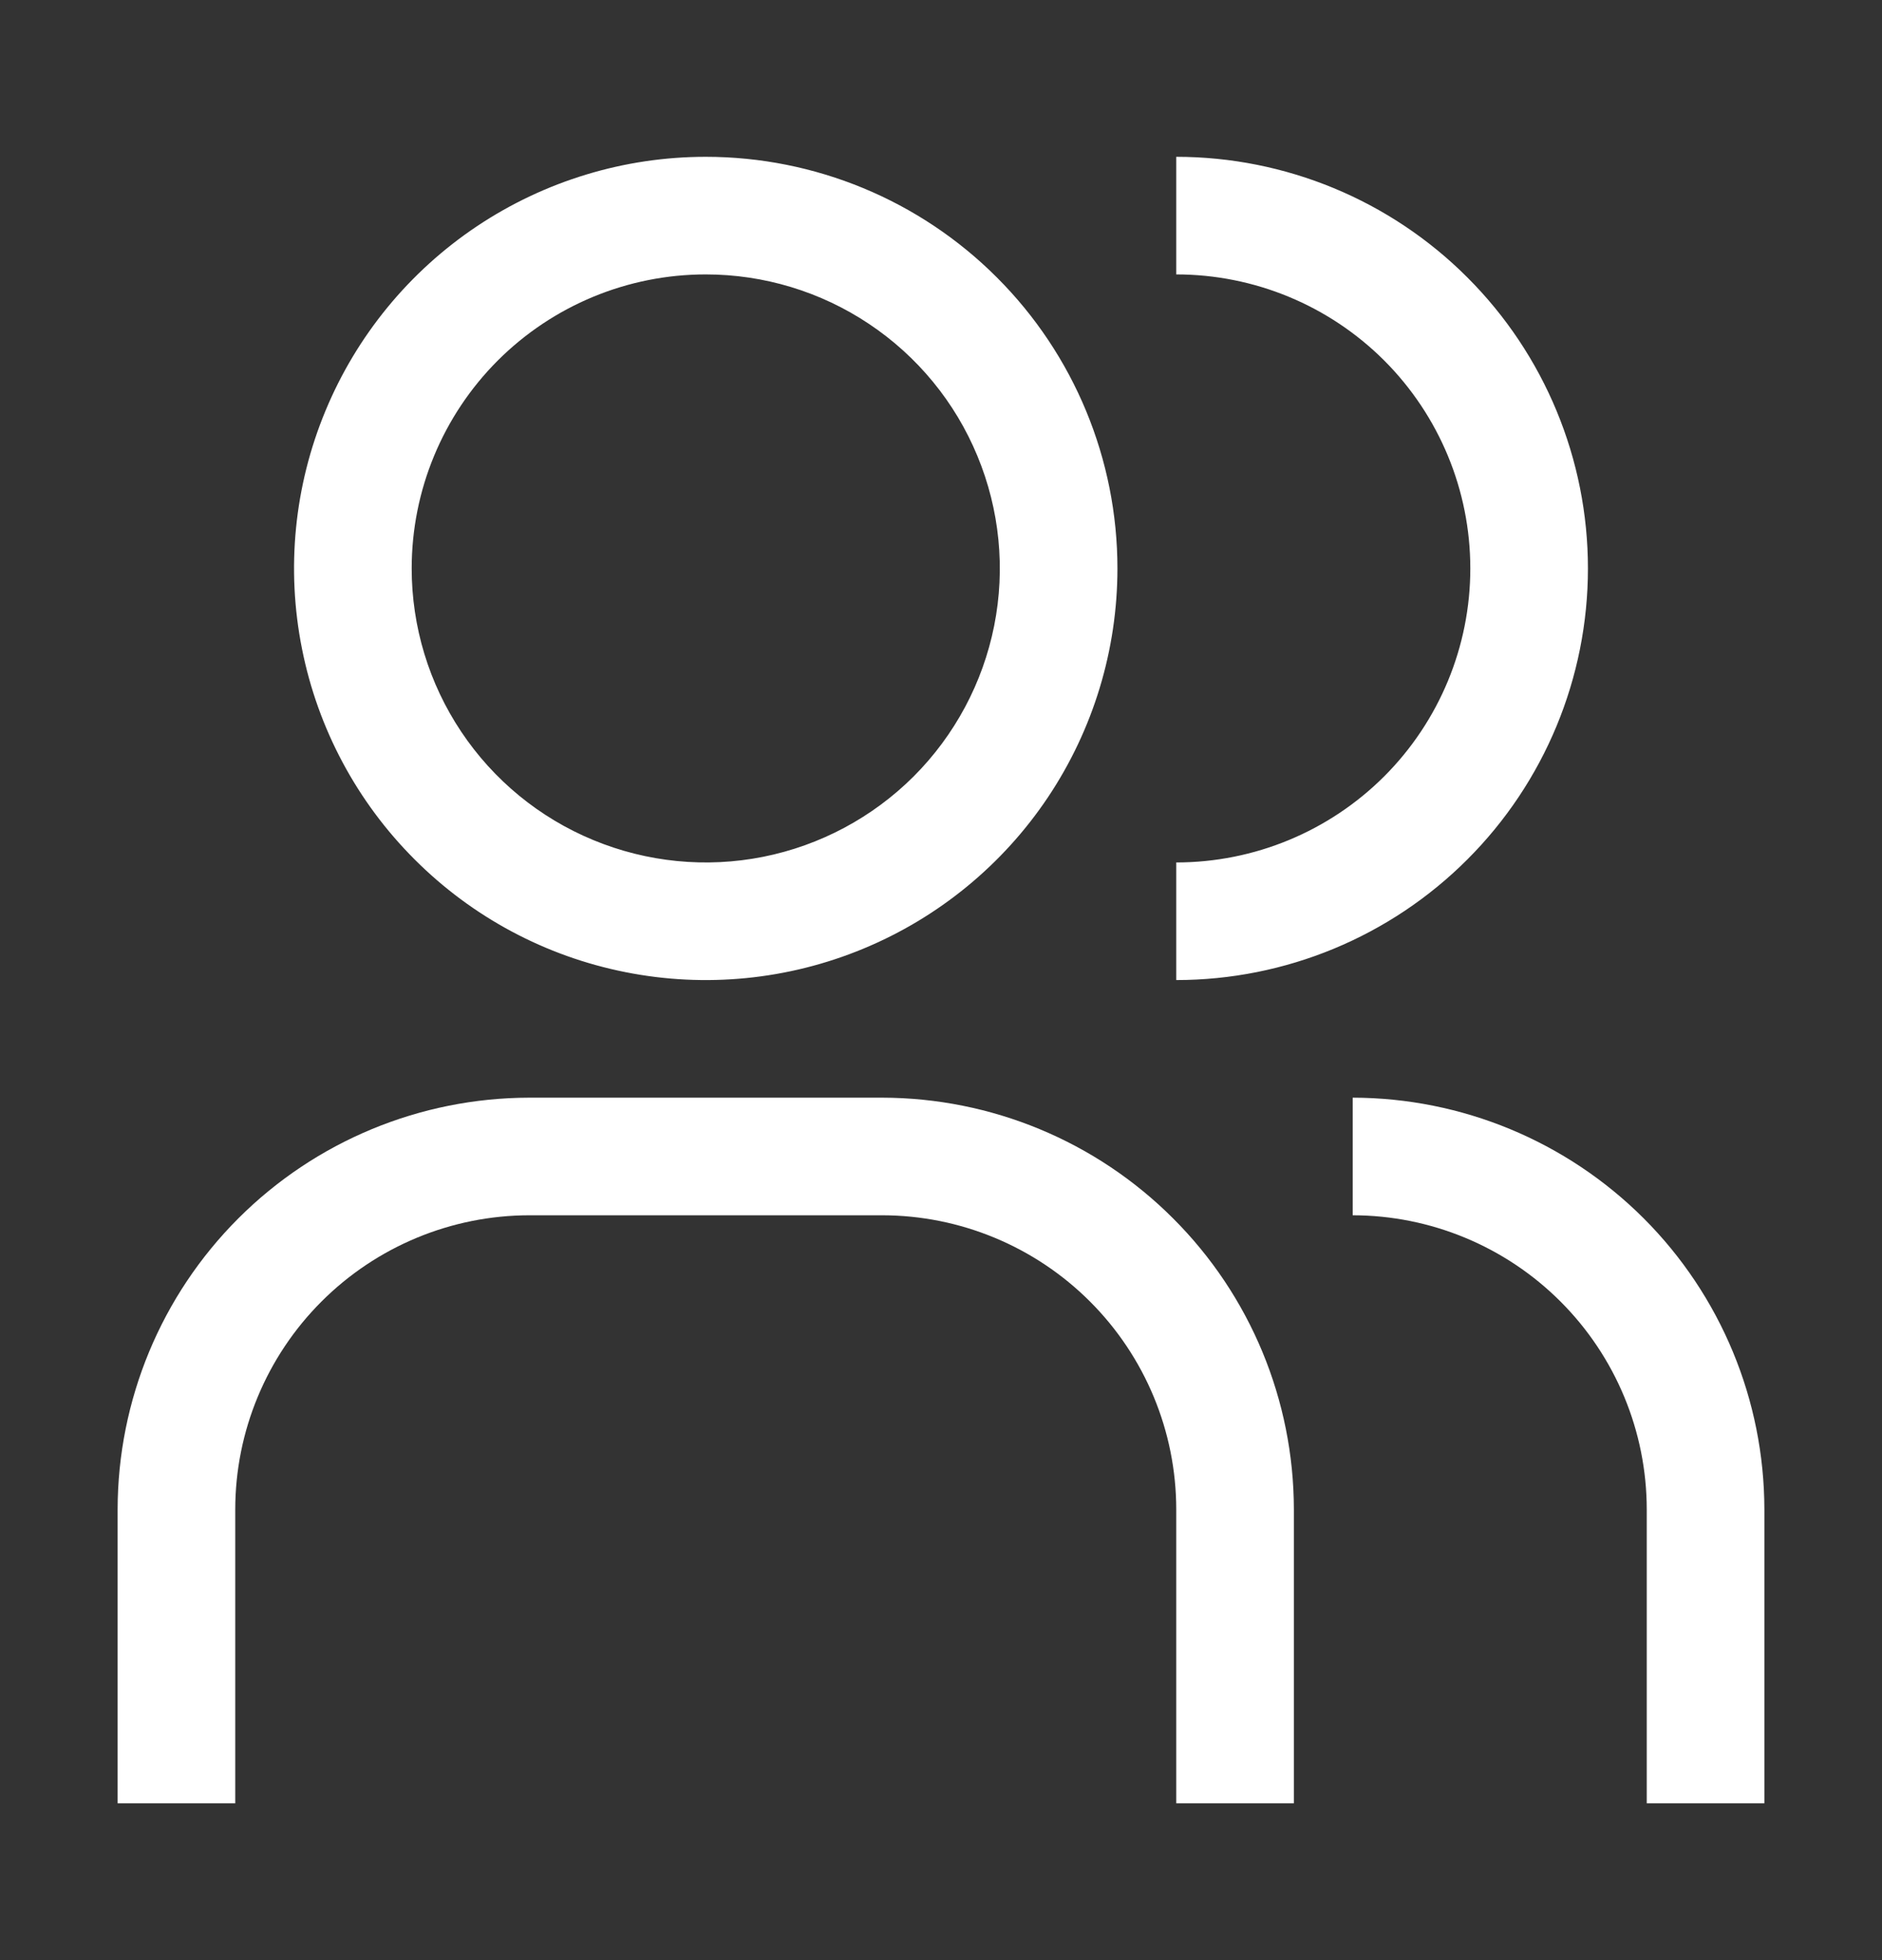 <svg width="24" height="25" viewBox="0 0 24 25" fill="none" xmlns="http://www.w3.org/2000/svg">
	<rect x="0" y="0" width="24" height="25" fill="#333333" stroke="none"/>
	<path d="M22.5 23H21V19.25C20.999 18.256 20.603 17.303 19.9 16.6C19.197 15.897 18.244 15.501 17.25 15.5V14C18.642 14.002 19.976 14.555 20.961 15.539C21.945 16.524 22.498 17.858 22.5 19.25V23ZM16.5 23H15V19.25C14.999 18.256 14.603 17.303 13.9 16.6C13.197 15.897 12.244 15.501 11.25 15.5H6.75C5.756 15.501 4.803 15.897 4.1 16.6C3.397 17.303 3.001 18.256 3 19.25V23H1.5V19.25C1.502 17.858 2.055 16.524 3.039 15.54C4.024 14.555 5.358 14.002 6.75 14H11.25C12.642 14.002 13.976 14.555 14.96 15.54C15.945 16.524 16.498 17.858 16.5 19.25V23ZM15 2V3.5C15.995 3.5 16.948 3.895 17.652 4.598C18.355 5.302 18.75 6.255 18.75 7.25C18.75 8.245 18.355 9.198 17.652 9.902C16.948 10.605 15.995 11 15 11V12.5C16.392 12.5 17.728 11.947 18.712 10.962C19.697 9.978 20.25 8.642 20.25 7.25C20.25 5.858 19.697 4.522 18.712 3.538C17.728 2.553 16.392 2 15 2V2ZM9 3.5C9.742 3.5 10.467 3.72 11.083 4.132C11.7 4.544 12.181 5.13 12.464 5.815C12.748 6.5 12.823 7.254 12.678 7.982C12.533 8.709 12.176 9.377 11.652 9.902C11.127 10.426 10.459 10.783 9.732 10.928C9.004 11.073 8.25 10.998 7.565 10.714C6.88 10.431 6.294 9.95 5.882 9.333C5.47 8.717 5.25 7.992 5.25 7.25C5.25 6.255 5.645 5.302 6.348 4.598C7.052 3.895 8.005 3.5 9 3.5M9 2C7.962 2 6.947 2.308 6.083 2.885C5.22 3.462 4.547 4.282 4.15 5.241C3.752 6.2 3.648 7.256 3.851 8.274C4.053 9.293 4.553 10.228 5.288 10.962C6.022 11.697 6.957 12.197 7.976 12.399C8.994 12.602 10.05 12.498 11.009 12.1C11.968 11.703 12.788 11.03 13.365 10.167C13.942 9.303 14.25 8.288 14.25 7.25C14.25 5.858 13.697 4.522 12.712 3.538C11.728 2.553 10.392 2 9 2V2Z" fill="white" />
</svg>
